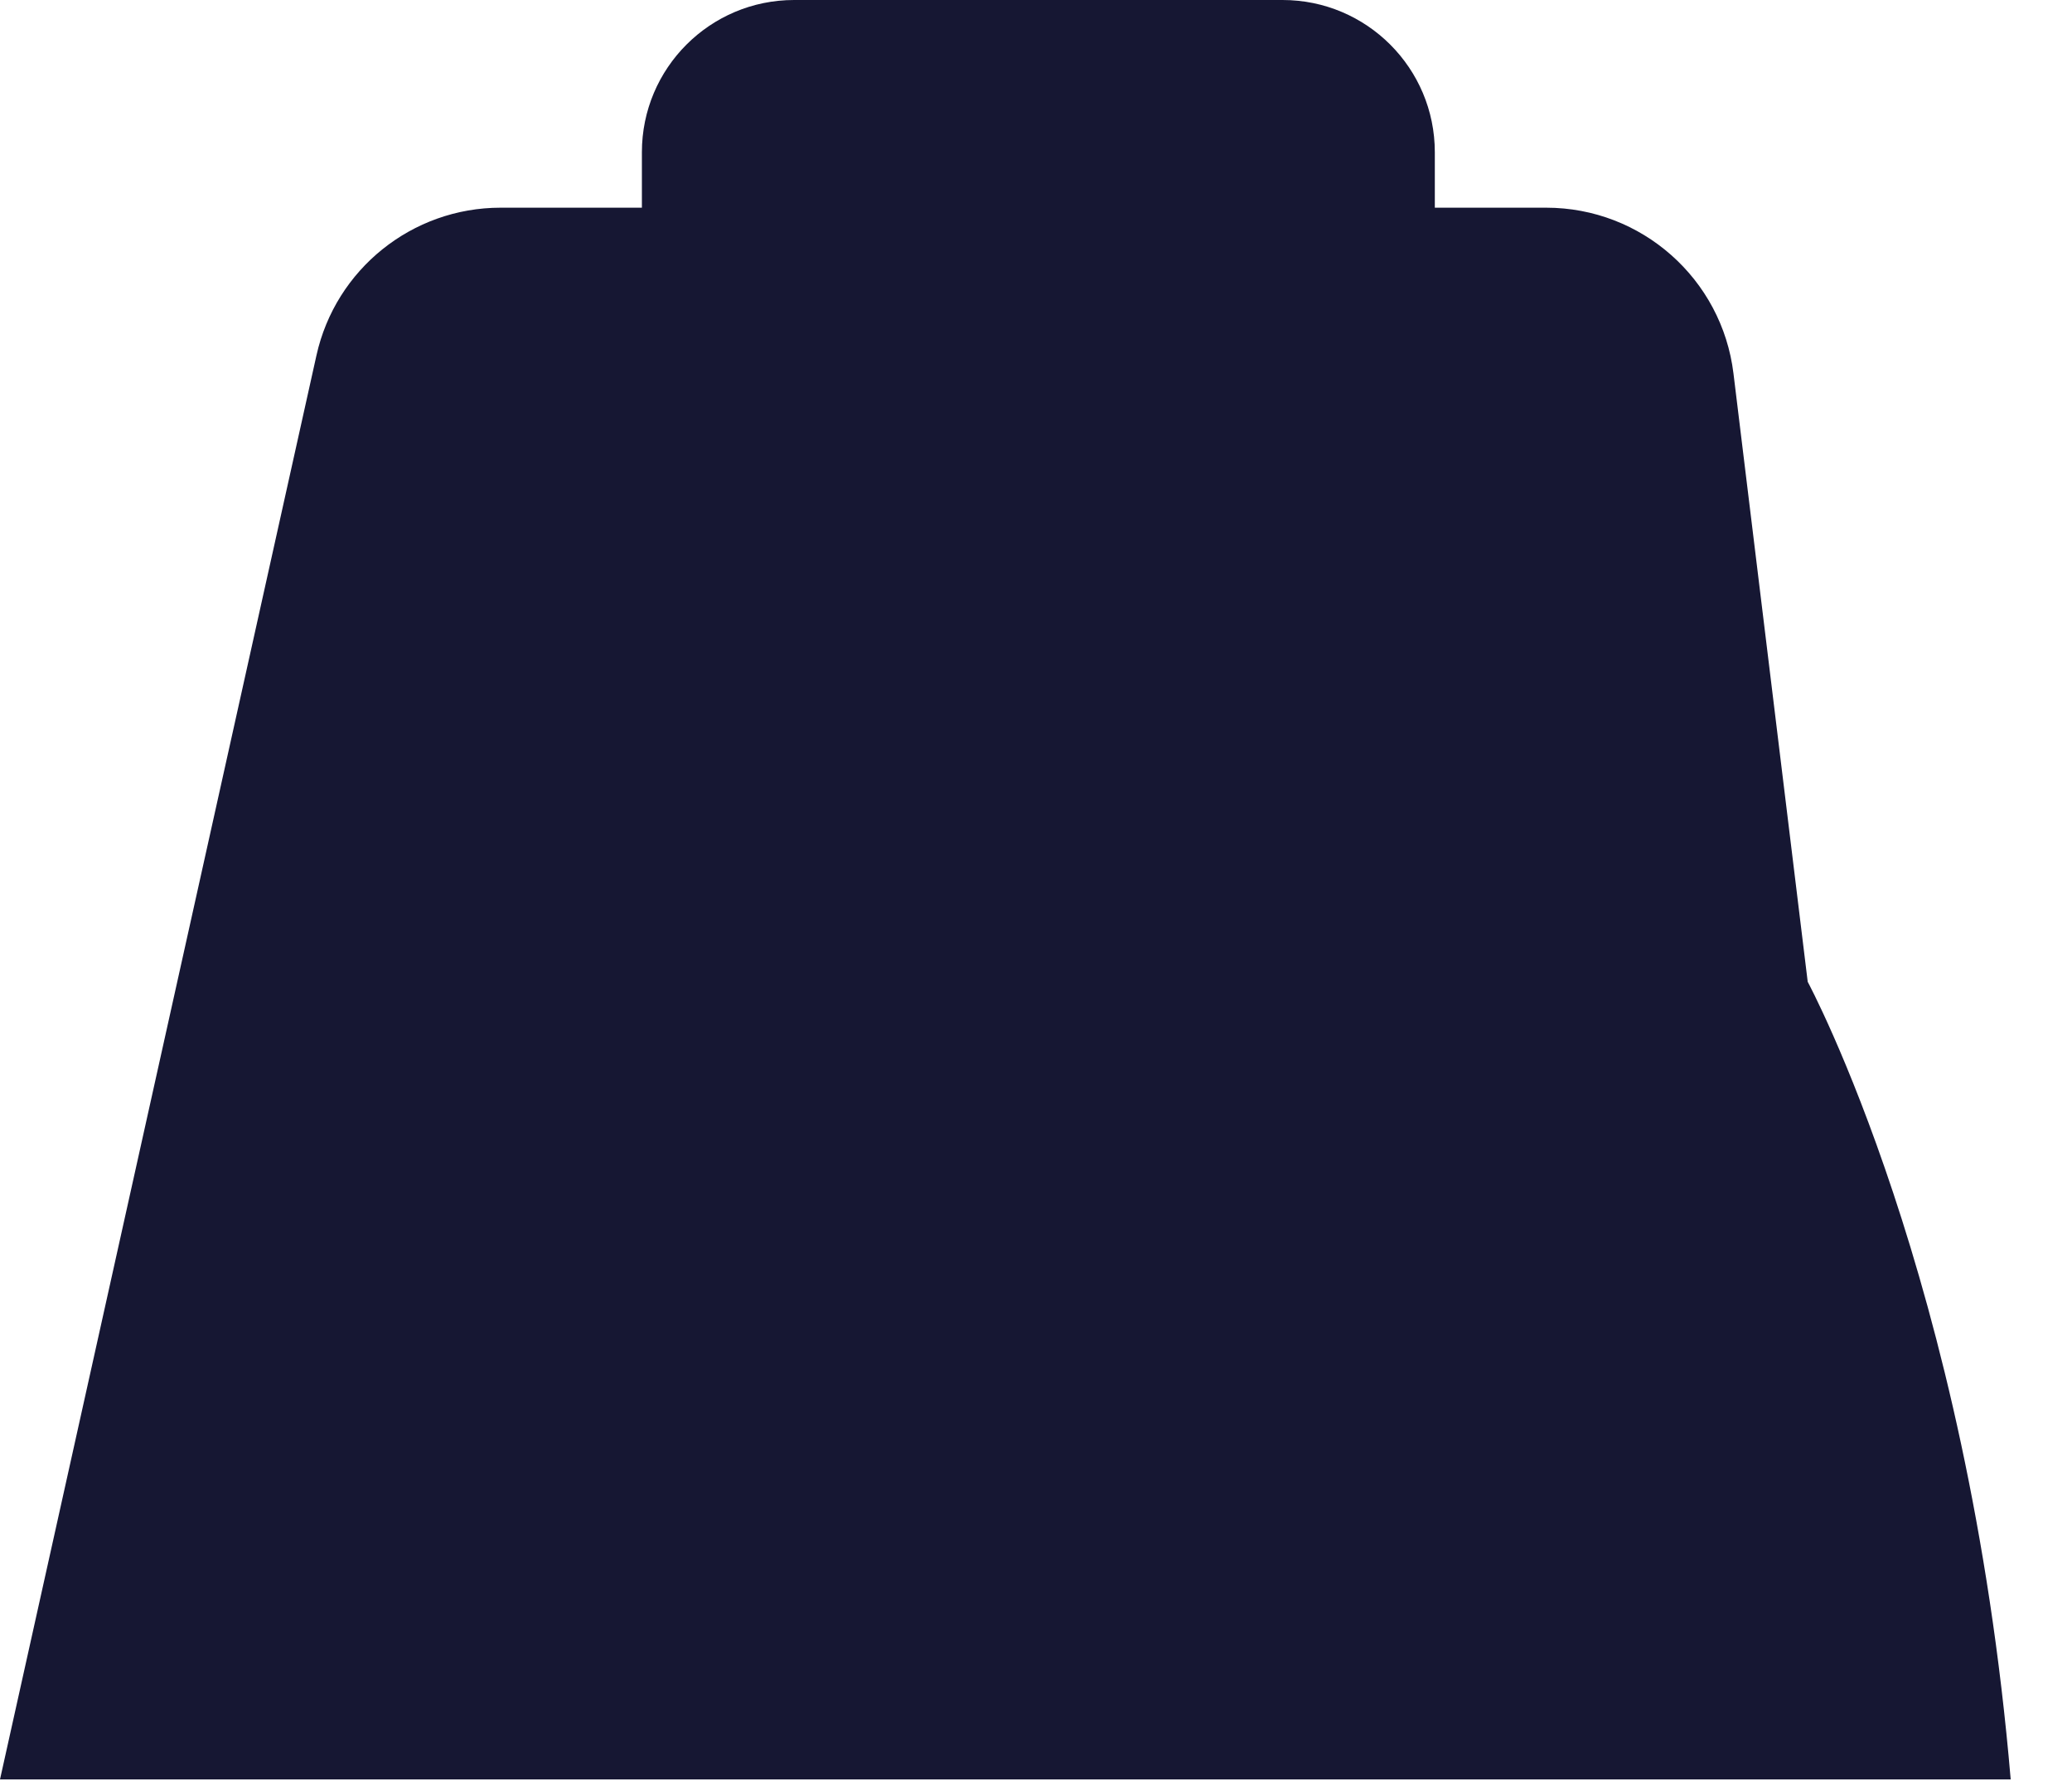 <?xml version="1.0" encoding="utf-8"?>
<svg xmlns="http://www.w3.org/2000/svg" fill="none" height="100%" overflow="visible" preserveAspectRatio="none" style="display: block;" viewBox="0 0 29 25" width="100%">
<path d="M25.301 13.742L24.262 5.228C24.101 3.903 22.975 2.907 21.641 2.907H20.082V2.131C20.082 0.954 19.128 0 17.951 0H11.115C9.938 0 8.984 0.954 8.984 2.131V2.907H7.006C5.769 2.907 4.697 3.767 4.429 4.975L0 24.906H28.142C27.547 17.904 25.301 13.742 25.301 13.742Z" fill="#161733" id="Vector"/>
</svg>